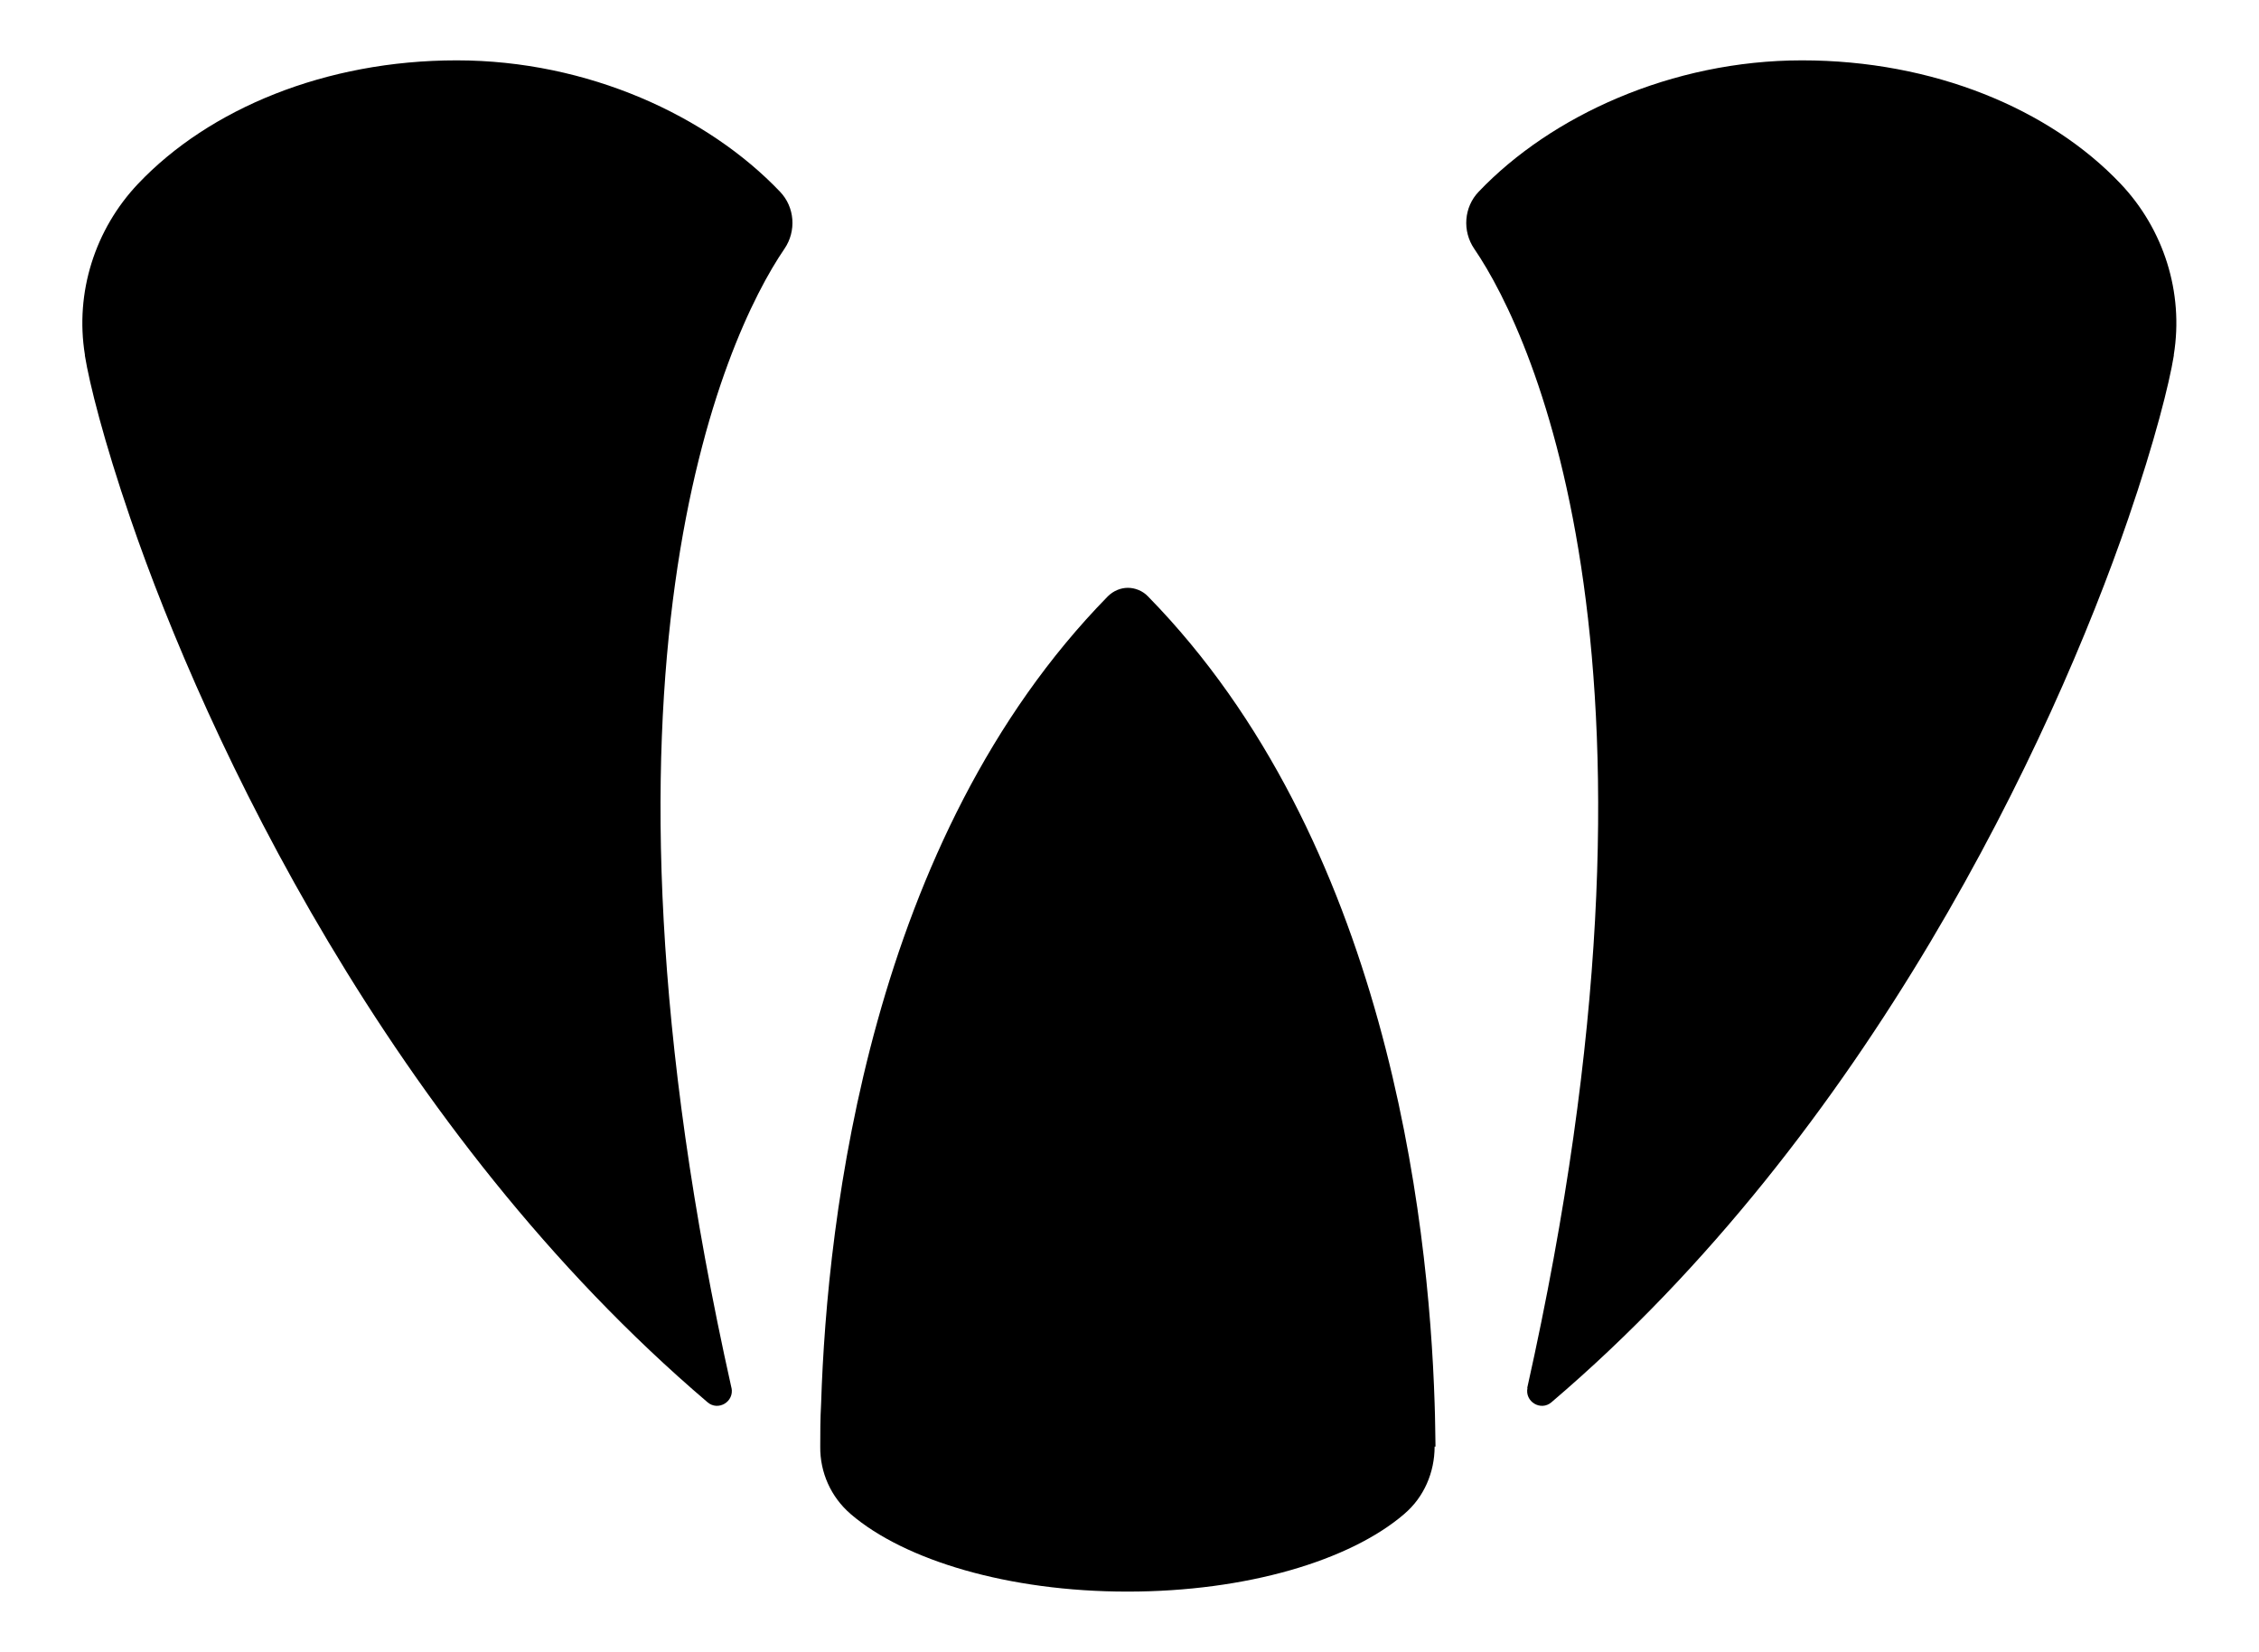<?xml version="1.0" encoding="UTF-8"?>
<svg id="Calque_1" xmlns="http://www.w3.org/2000/svg" version="1.1" viewBox="0 0 763.7 558.4">
  <!-- Generator: Adobe Illustrator 29.4.0, SVG Export Plug-In . SVG Version: 2.1.0 Build 152)  -->
  <path d="M247.3,469.1c1,4.7-4.5,8-8.1,4.9C131.9,382.6,69.7,250,44.1,175.3c-9-26.2-13.9-45.8-15.4-55.1,0-.1,0-.2,0-.3-3.4-21,3.4-42.4,18-57.8,24-25.3,63.3-41.7,107.7-41.7s84.9,18.8,109.3,44.4c5,5.2,5.6,13.3,1.5,19.3-20.6,30.1-72,143.2-17.9,385.1Z"/>
  <path d="M516.4,469.1c-1,4.7,4.5,8,8.1,4.9,107.2-91.3,169.4-224,195-298.7,9-26.2,13.9-45.8,15.4-55.1,0-.1,0-.2,0-.3,3.4-21-3.4-42.4-18-57.8-24-25.3-63.3-41.7-107.7-41.7-44.1,0-84.9,18.8-109.3,44.4-5,5.2-5.6,13.3-1.5,19.3,20.6,30.1,72,143.2,17.9,385.1Z"/>
  <path d="M485,489c0,8.7-3.6,17.1-10.2,22.7,0,0,0,0-.1.1-18.3,15.7-53.3,26.2-93.5,26.2h-.1c-40.2,0-75.3-10.6-93.5-26.2,0,0,0,0-.1-.1-6.6-5.7-10.3-14-10.2-22.7,0-4.4,0-9.3.3-14.7,2-62.9,16.5-190.6,96.9-272.7,1.9-1.9,4.4-2.9,6.8-2.9s5,1,6.8,2.9c80.4,82.1,94.9,209.8,96.9,272.7.2,5.4.2,10.3.3,14.7Z"/>
</svg>
